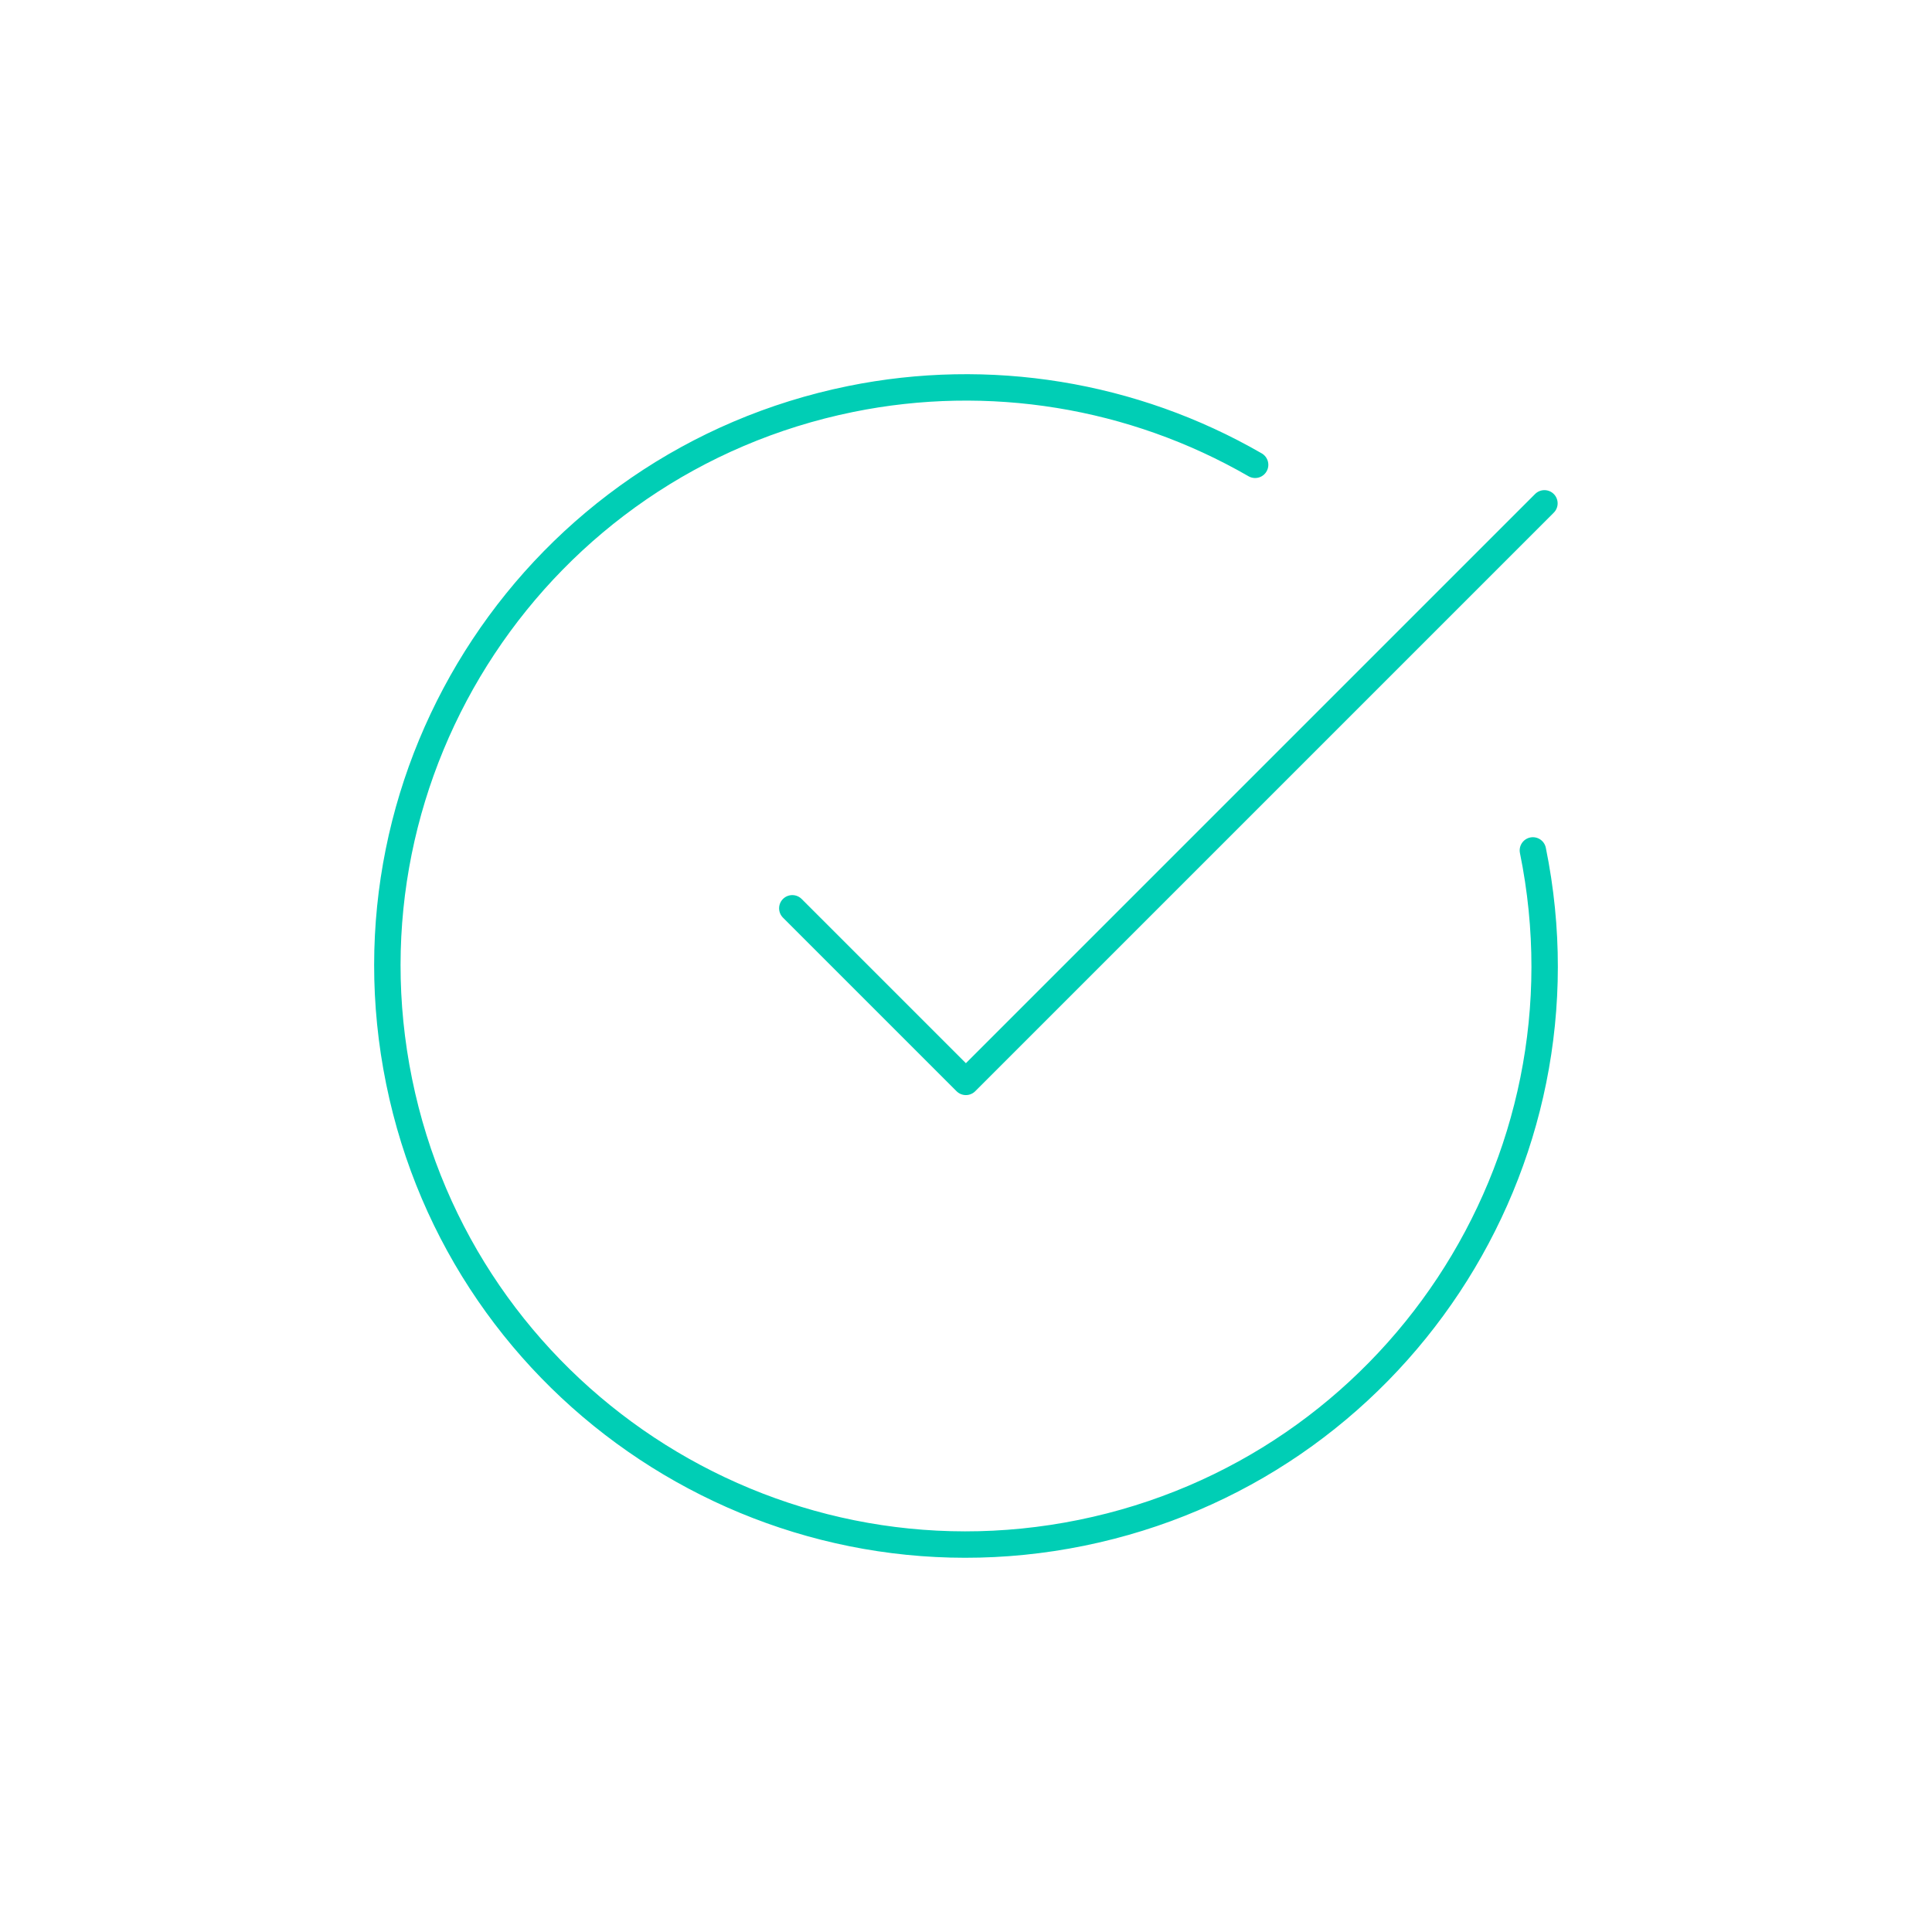 <?xml version="1.0" encoding="UTF-8"?>
<svg id="Ebene_1" data-name="Ebene 1" xmlns="http://www.w3.org/2000/svg" viewBox="0 0 512 512">
  <defs>
    <style>
      .cls-1 {
        fill: none;
        stroke: #00ceb5;
        stroke-linecap: round;
        stroke-linejoin: round;
        stroke-width: 7px;
      }
    </style>
  </defs>
  <path class="cls-1" d="M406.23,225.37c16.91,82.97-36.65,163.94-119.62,180.84-82.97,16.91-163.94-36.65-180.84-119.62-16.91-82.97,36.65-163.94,119.62-180.84,36.67-7.47,74.82-1.27,107.23,17.43"/>
  <path class="cls-1" d="M209.97,240.71l46,46,153.32-153.32"/>
</svg>